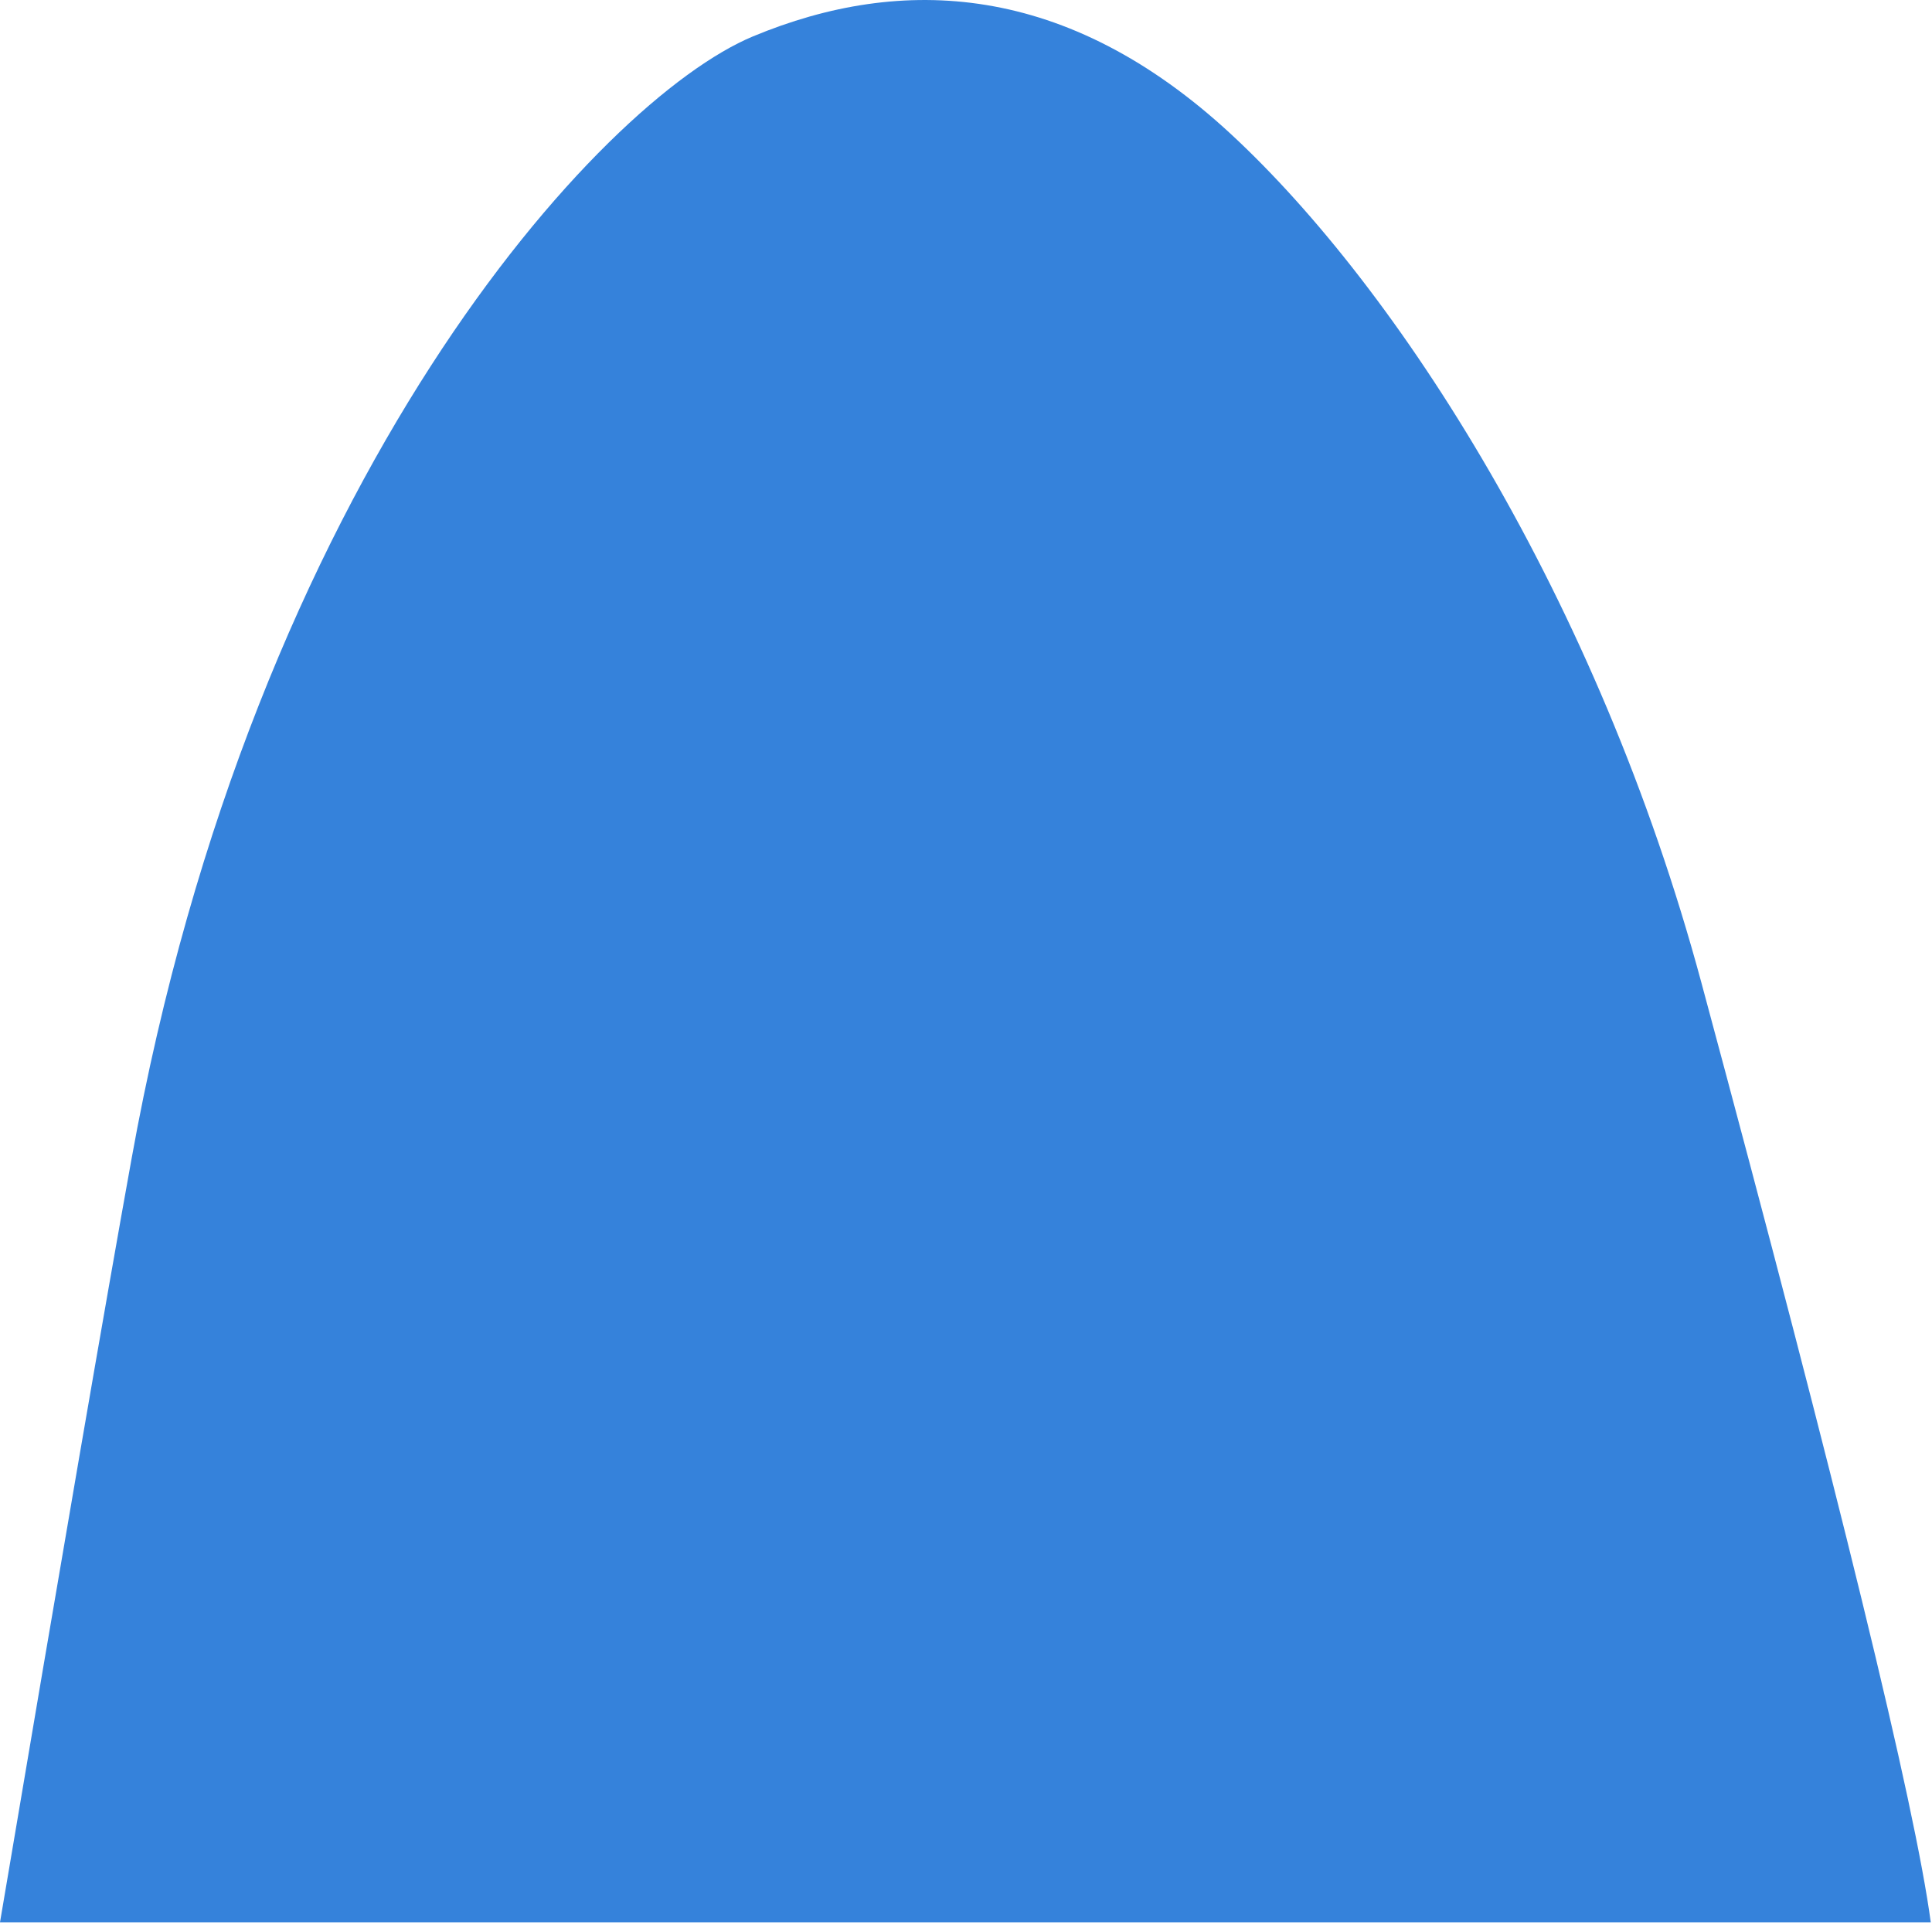 <?xml version="1.0" encoding="UTF-8" standalone="no"?> <svg xmlns="http://www.w3.org/2000/svg" xmlns:xlink="http://www.w3.org/1999/xlink" xmlns:serif="http://www.serif.com/" width="100%" height="100%" viewBox="0 0 78 78" xml:space="preserve" style="fill-rule:evenodd;clip-rule:evenodd;stroke-linejoin:round;stroke-miterlimit:2;"> <g transform="matrix(1,0,0,1,-1251.94,-26.362)"> <path d="M1251.94,103.97C1254.43,89.233 1256.2,78.96 1257.25,73.153C1262.2,45.643 1276.15,30.408 1282.34,27.831C1288.35,25.331 1295.01,25.639 1301.64,31.779C1308.37,38.015 1316.44,50.496 1320.63,66.036C1326.17,86.596 1329.26,99.24 1329.89,103.97L1251.94,103.97Z" style="fill:rgb(53,130,219);"></path> </g> </svg> 